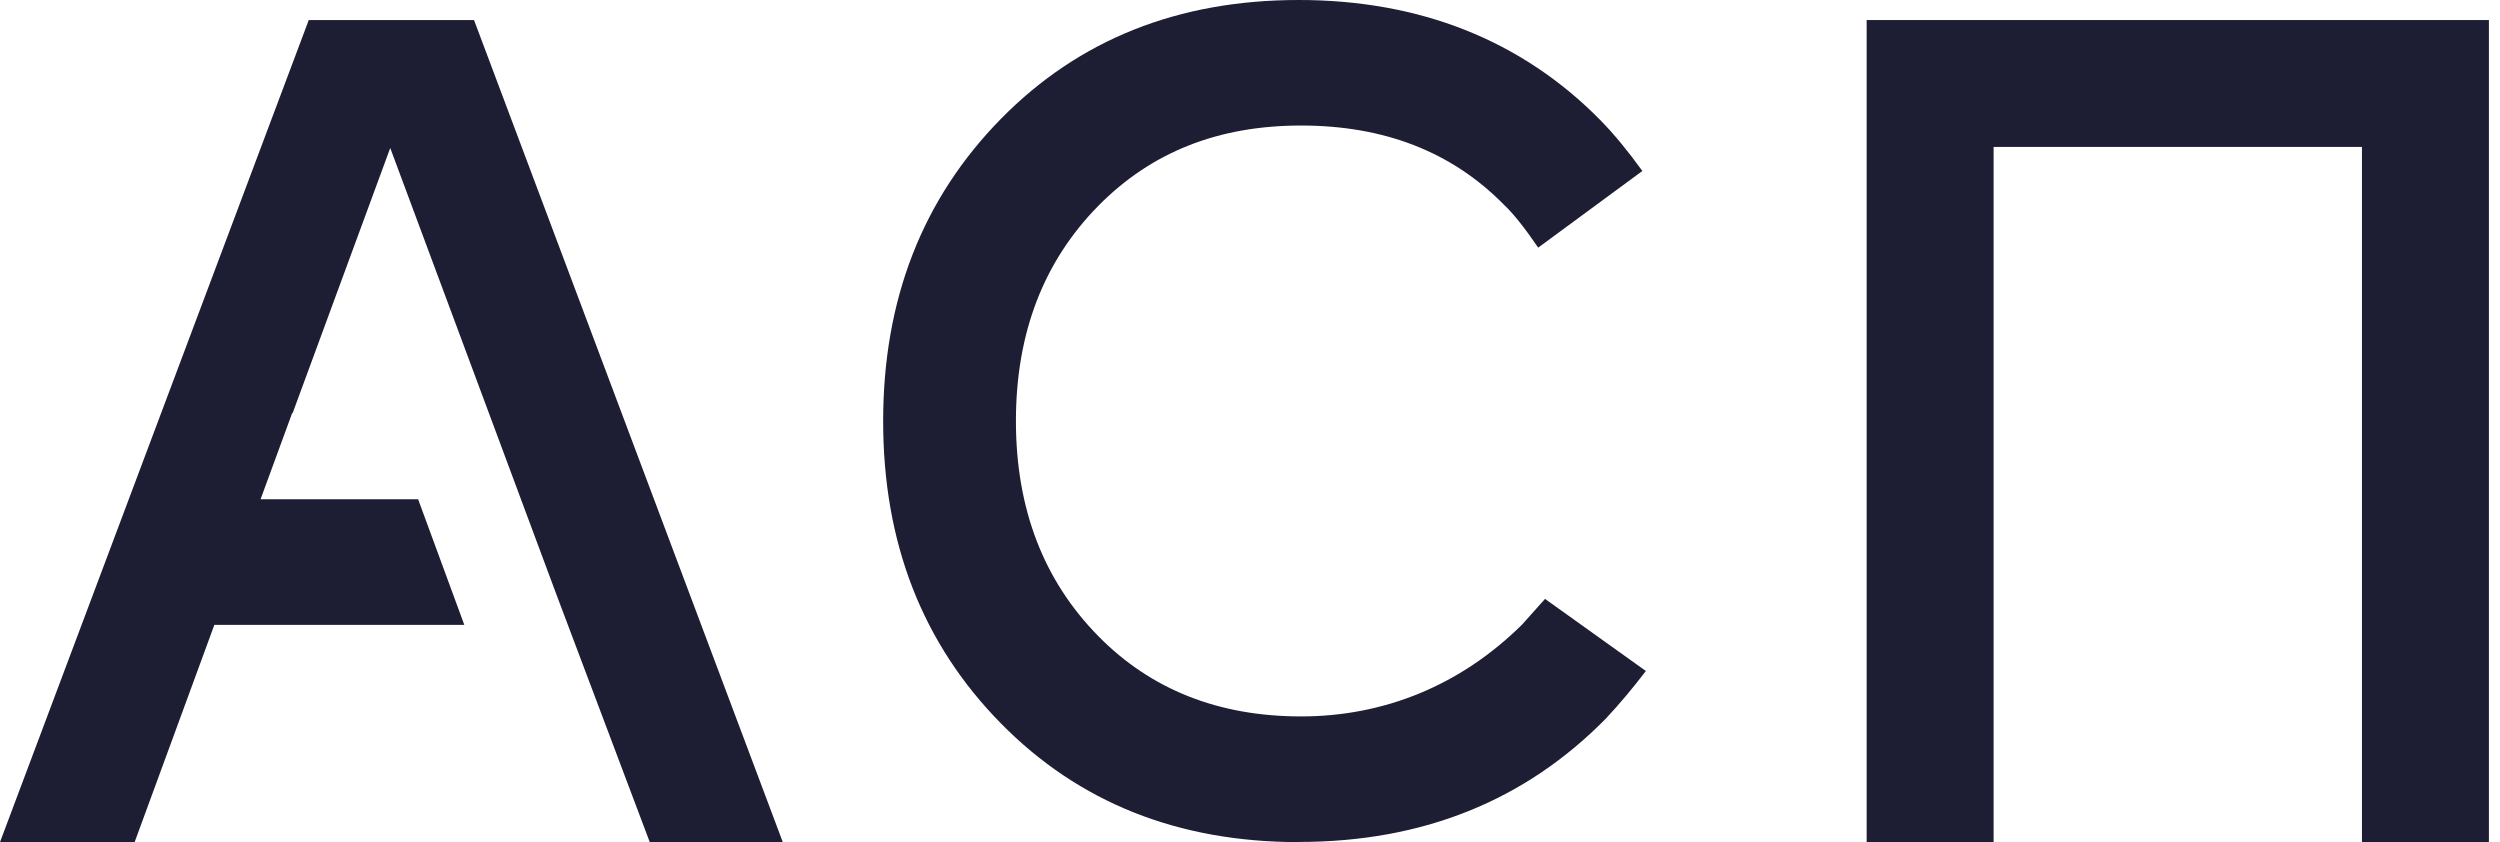 <?xml version="1.0" encoding="UTF-8"?> <svg xmlns="http://www.w3.org/2000/svg" width="95" height="32" viewBox="0 0 95 32" fill="none"><path d="M49.353 32C44.768 32 40.997 30.498 38.04 27.494C35.05 24.457 33.56 20.627 33.56 16.003C33.56 11.379 35.055 7.549 38.04 4.511C41.002 1.502 44.768 0 49.353 0C53.938 0 57.809 1.519 60.799 4.551C61.32 5.079 61.857 5.732 62.41 6.497L58.451 9.41C57.931 8.645 57.493 8.1 57.144 7.774C55.173 5.771 52.603 4.77 49.441 4.77C46.28 4.77 43.743 5.788 41.739 7.819C39.651 9.939 38.605 12.667 38.605 15.997C38.605 19.327 39.651 22.055 41.739 24.176C43.738 26.206 46.307 27.224 49.441 27.224C52.576 27.224 55.489 26.06 57.842 23.731L58.711 22.758L62.543 25.498C62.05 26.145 61.541 26.752 61.02 27.309C57.947 30.431 54.06 31.994 49.358 31.994L49.353 32Z" fill="#1D1D33"></path><path d="M70.933 0.762H94.578V32H89.754V5.583H75.757V32H70.933V0.762Z" fill="#1D1D33"></path><path d="M18.013 0.762H11.733L0 32H5.116L8.146 23.744H17.643L15.889 18.973H9.901L11.104 15.692L11.12 15.698L14.829 5.624L21.159 22.632L24.691 32H29.746L18.013 0.762Z" fill="#1D1D33"></path></svg> 